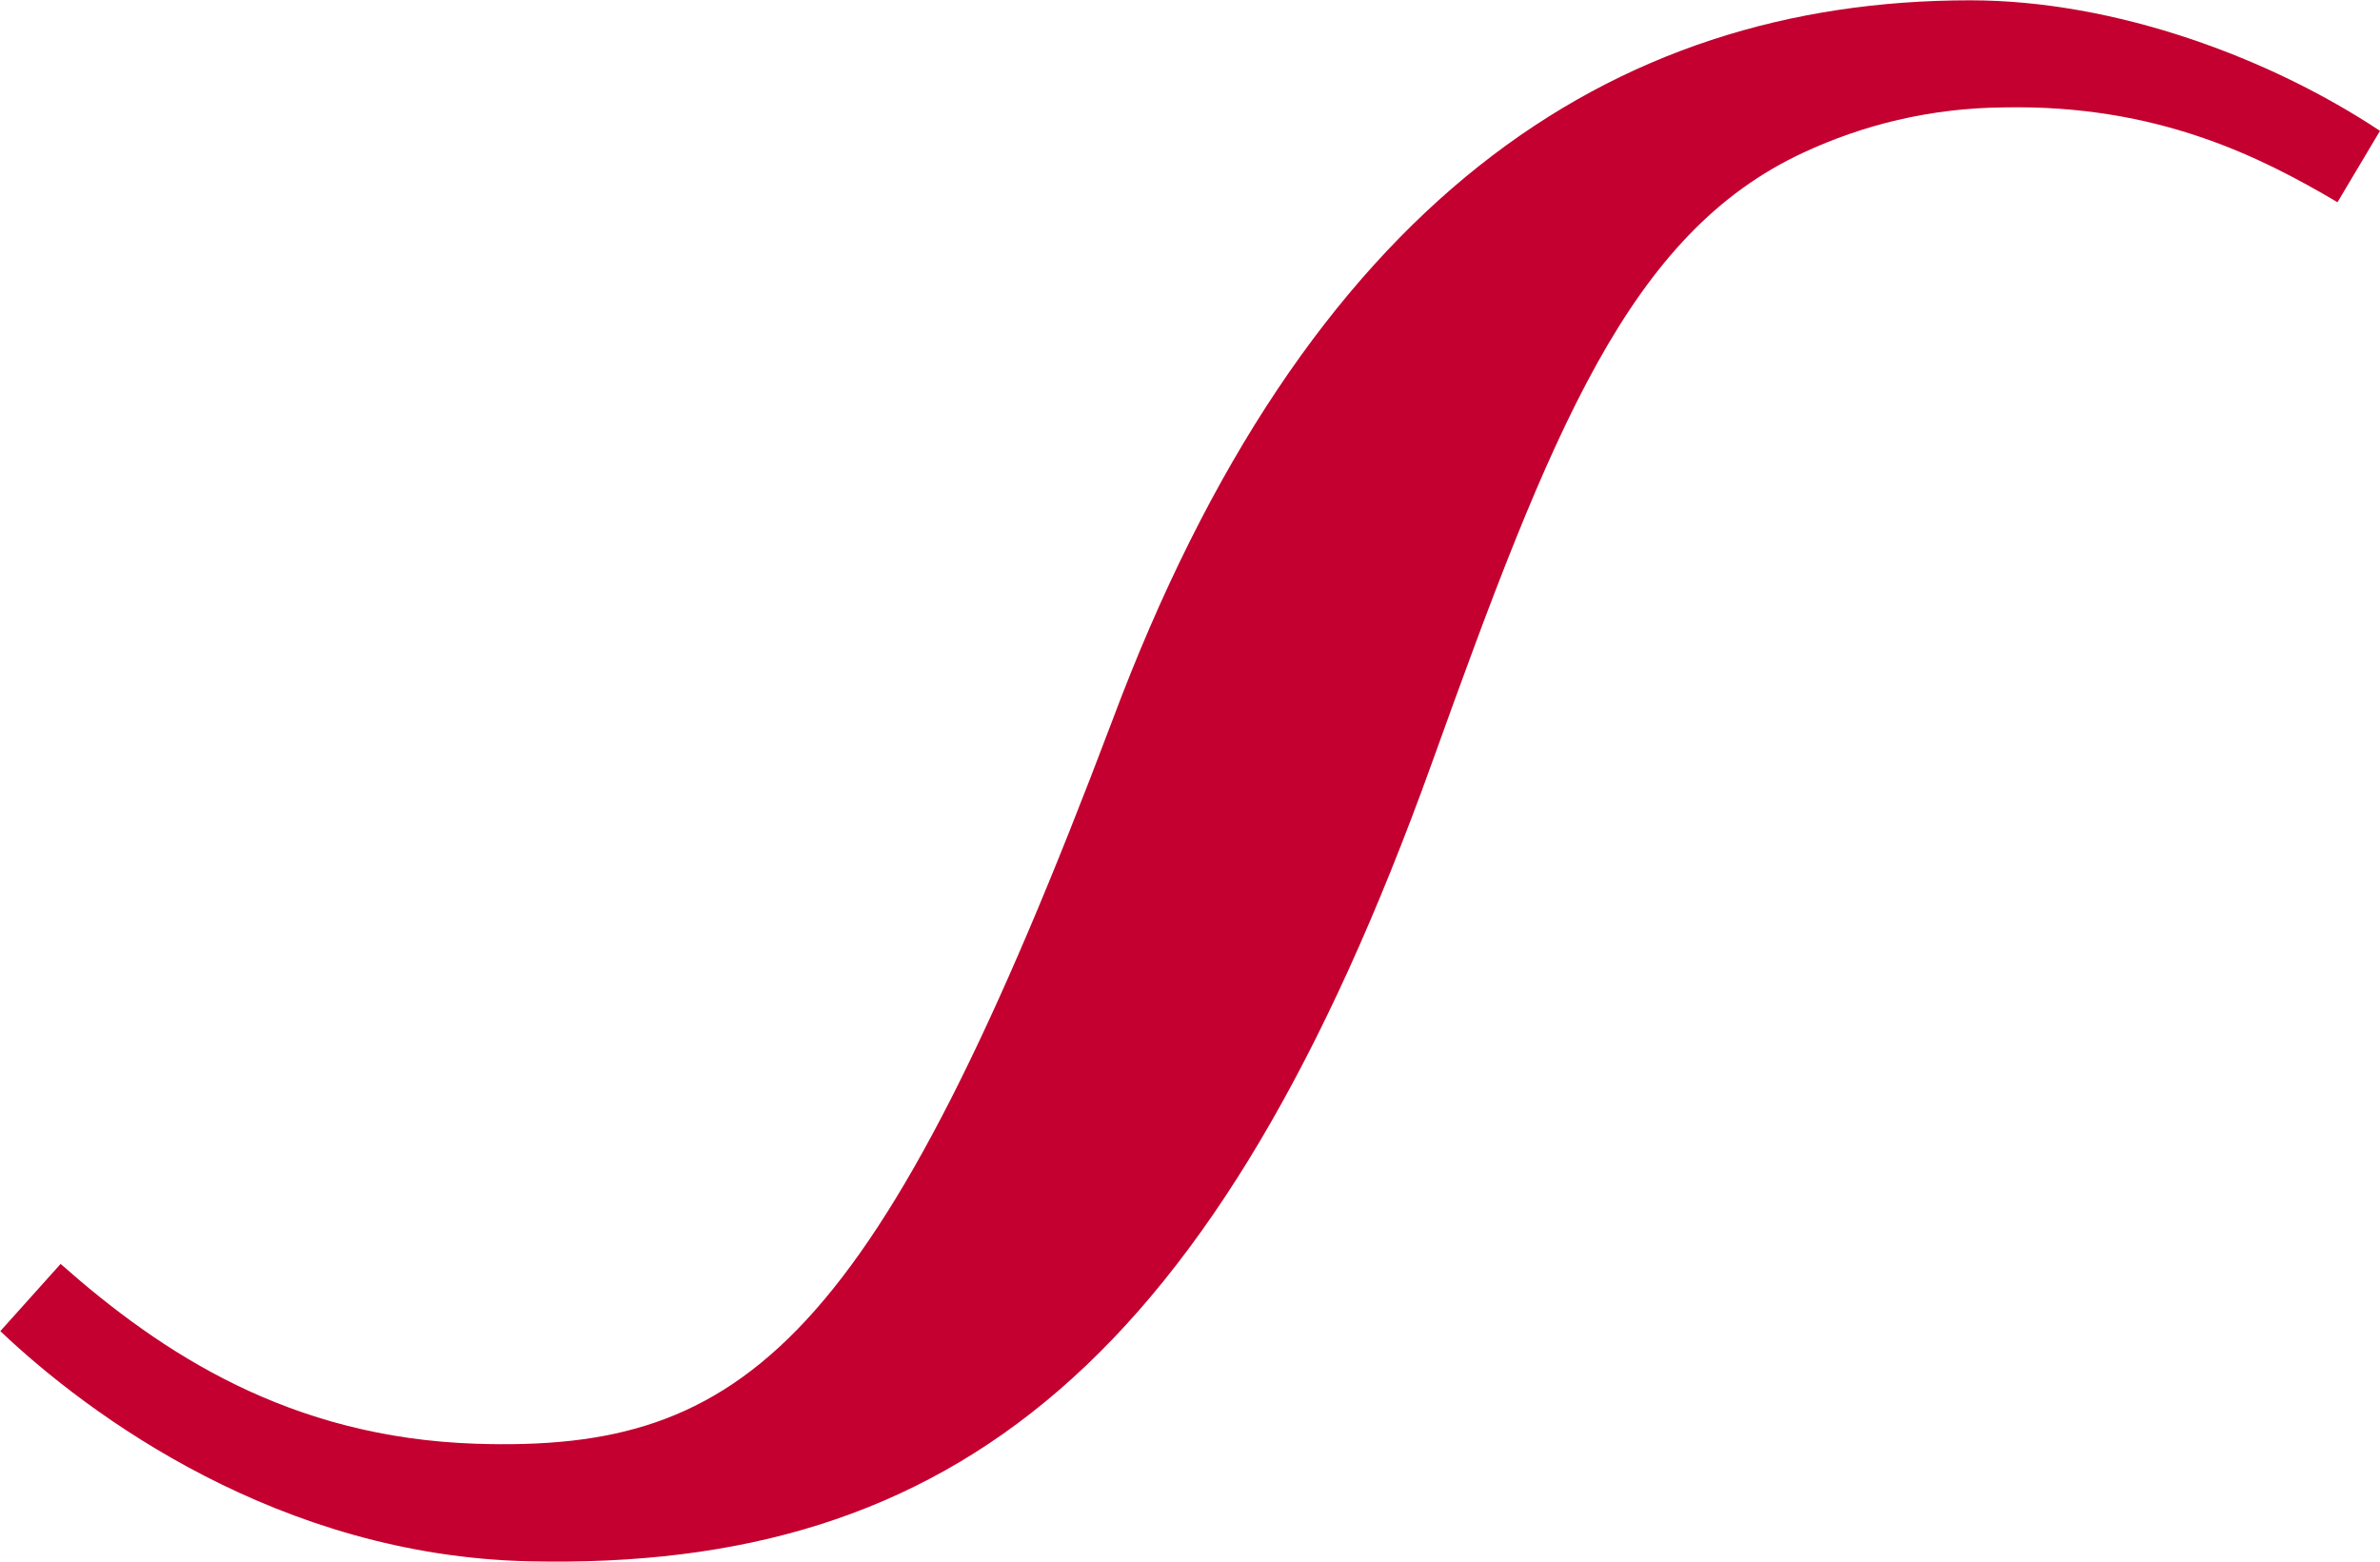 <svg version="1.2" xmlns="http://www.w3.org/2000/svg" viewBox="0 0 1551 1018" width="1551" height="1018">
	<title>4911</title>
	<style>
		.s0 { fill: #c3002f } 
	</style>
	<g>
		<g>
			<path class="s0" d="m724.9 469.6c-154 408-239.8 477-414.7 471.4-121.5-4-204.9-59-270.7-117.2l-39.3 43.8c57.8 54.9 181.7 146.4 344.5 150 277.5 6.4 448.3-131.2 588.3-519.9 78.2-217.5 128.7-345.8 242.6-398.4 38.1-17.7 81.8-28.9 130.4-29.3 100.2-2 167.6 32.5 217.3 61.8l27.7-46.5c-71.4-47.4-172-85.1-267.1-85.1-234.6 0-432.7 131.6-559 469.4z"/>
		</g>
	</g>
</svg>